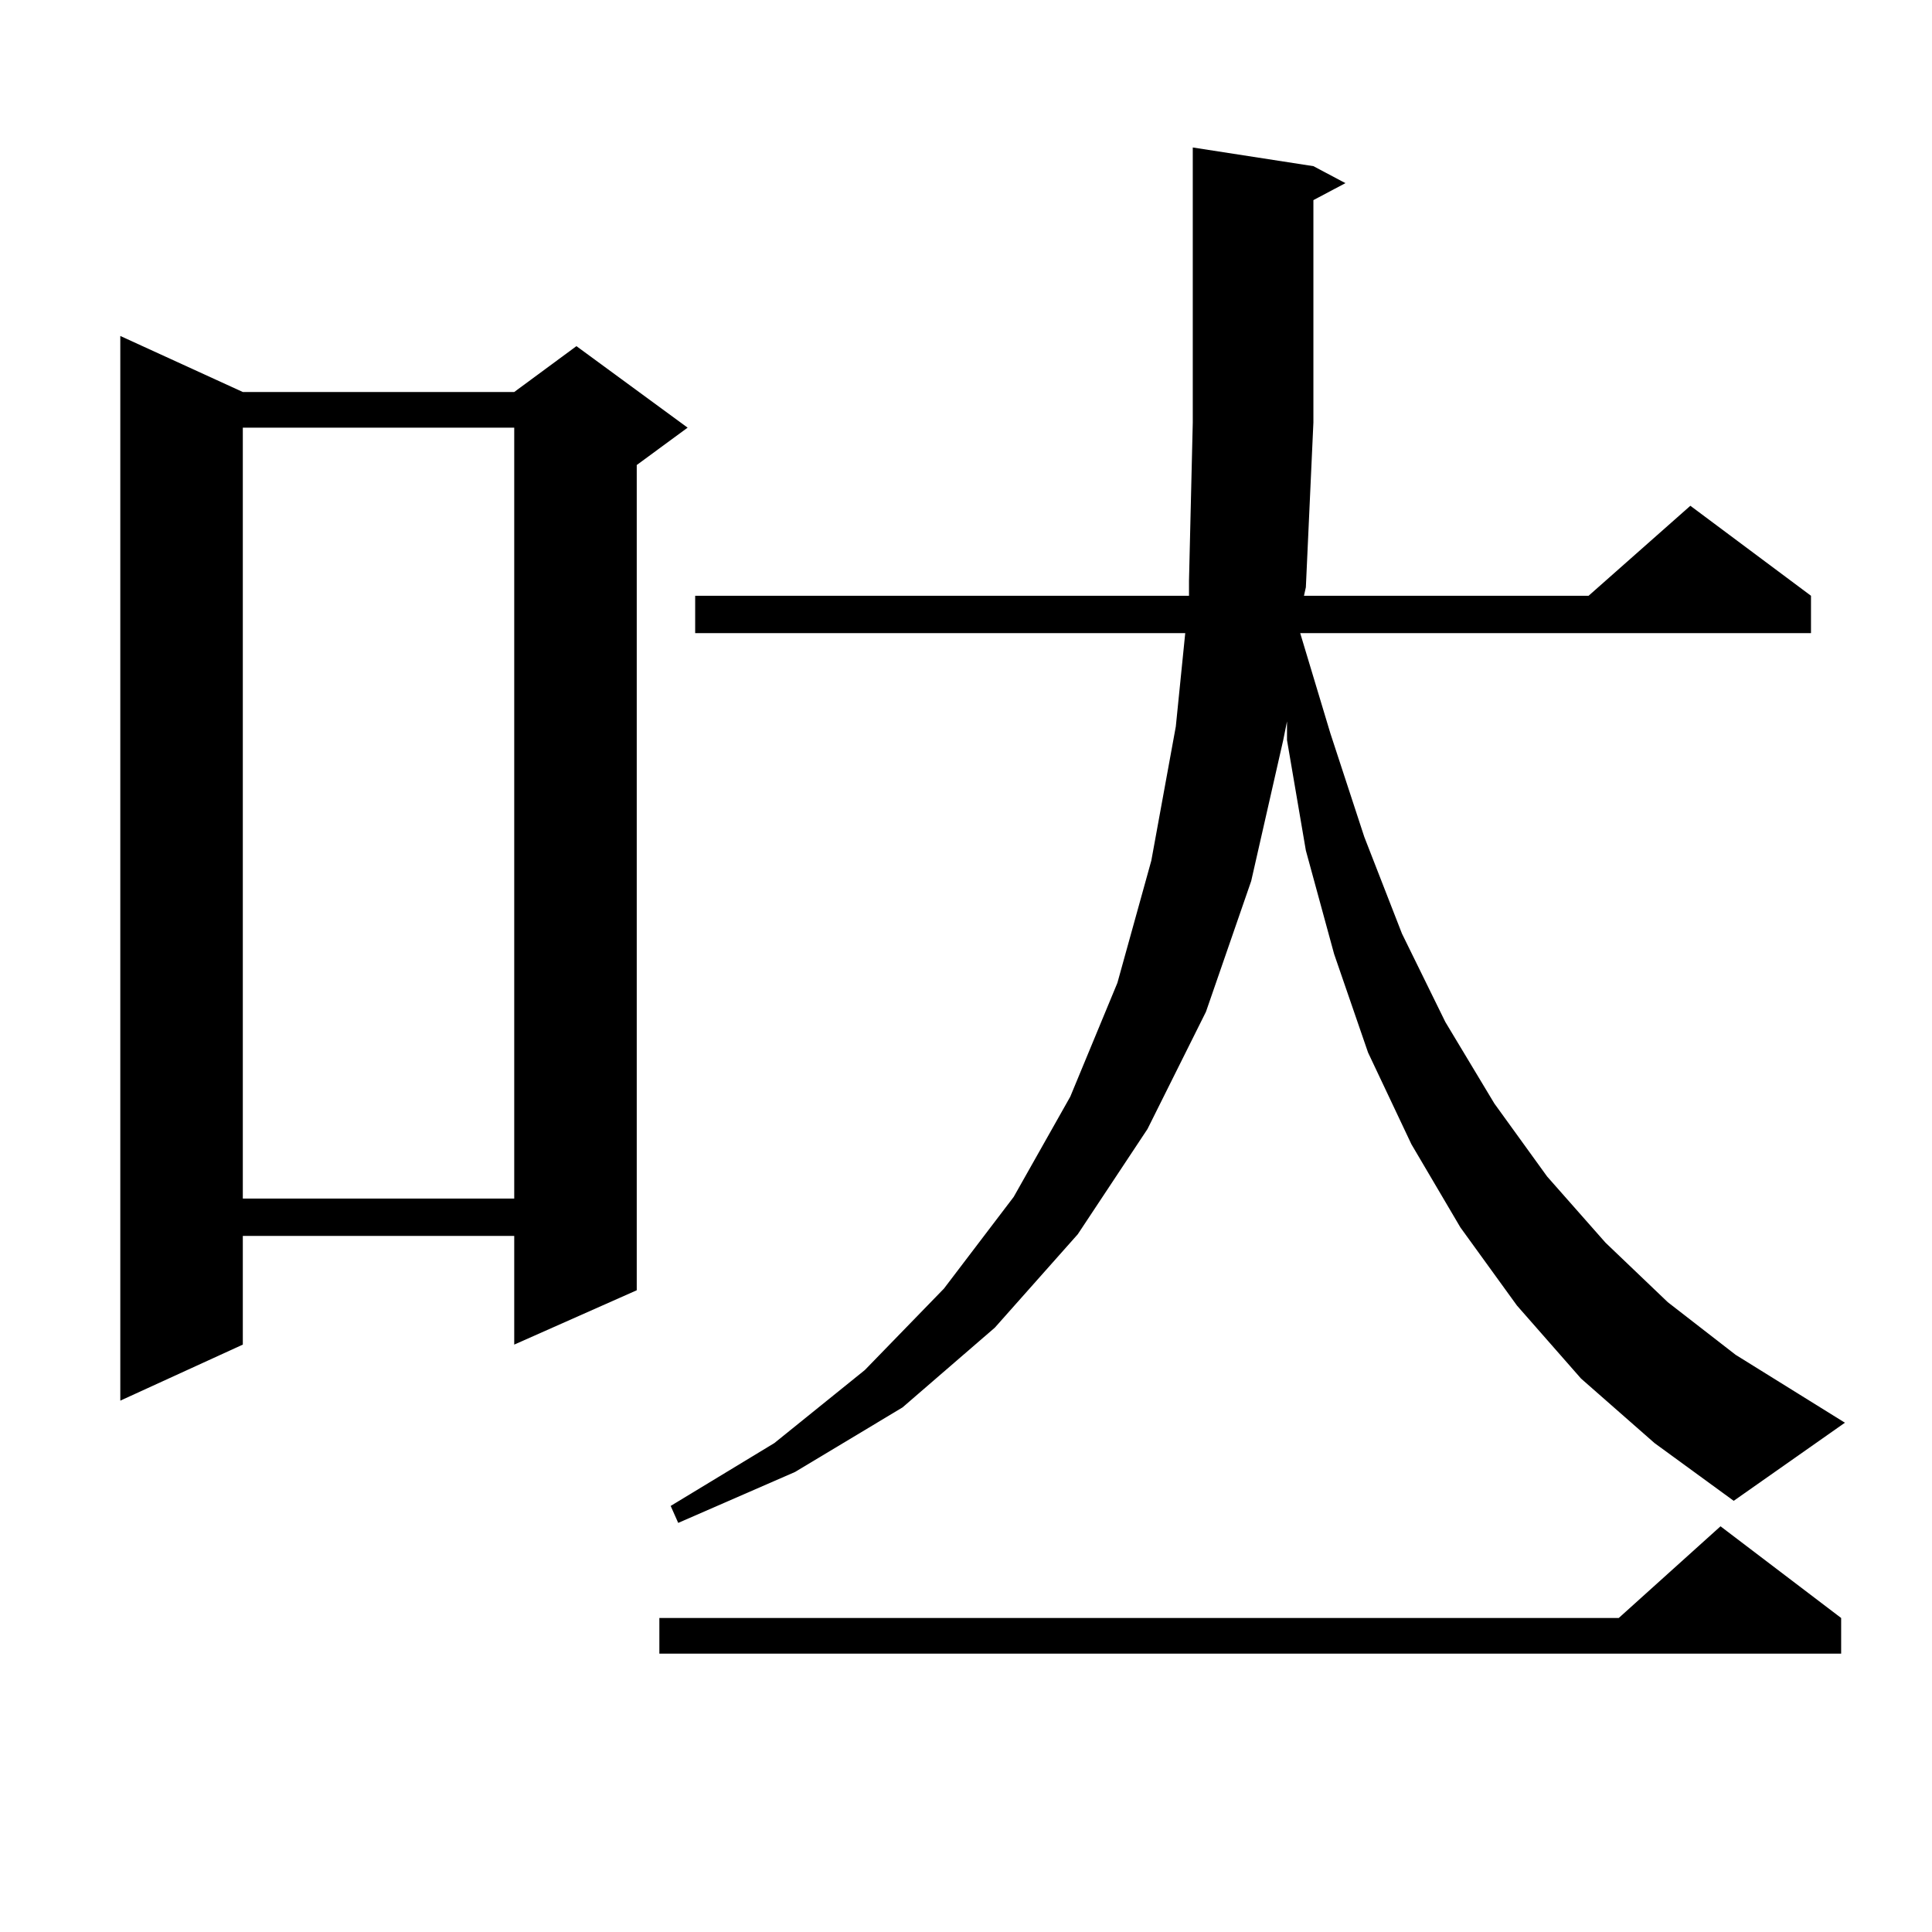 <?xml version="1.0" encoding="utf-8"?>
<!-- Generator: Adobe Illustrator 16.0.0, SVG Export Plug-In . SVG Version: 6.00 Build 0)  -->
<!DOCTYPE svg PUBLIC "-//W3C//DTD SVG 1.1//EN" "http://www.w3.org/Graphics/SVG/1.1/DTD/svg11.dtd">
<svg version="1.1" id="图层_1" xmlns="http://www.w3.org/2000/svg" xmlns:xlink="http://www.w3.org/1999/xlink" x="0px" y="0px"
	 width="1000px" height="1000px" viewBox="0 0 1000 1000" enable-background="new 0 0 1000 1000" xml:space="preserve">
<path d="M125.68,202.898h140.484l32.194-23.73l57.56,42.188l-26.341,19.336V667.84l-63.413,28.125v-56.25H125.68v56.25
	l-63.413,29.004V173.895L125.68,202.898z M125.68,221.355v399.023h140.484V221.355H125.68z M952.977,837.469v18.457H341.284v-18.457
	h496.573l52.682-47.461L952.977,837.469z M818.346,713.543l-33.17-37.793l-29.268-40.43l-25.365-43.066l-22.438-47.461
	l-17.561-50.977l-14.634-53.613l-9.756-57.129v-9.668l-1.951,9.668l-16.585,72.949l-23.414,67.676l-30.243,60.645l-36.097,54.492
	l-42.926,48.34l-47.804,41.309l-55.608,33.398L351.04,788.25l-3.902-8.789l53.657-32.52l46.828-37.793l40.975-42.188l36.097-47.461
	l29.268-51.855l24.39-58.887l17.561-63.281l12.683-69.434l4.878-48.34H359.82v-19.336h255.604v-7.91l1.951-81.738V76.336
	l62.438,9.668l16.585,8.789l-16.585,8.789v115.137l-3.902,85.254l-0.976,4.395h147.313l52.682-46.582l62.438,46.582v19.336H672.983
	l15.609,51.855l17.561,53.613l19.512,50.098l22.438,45.703l25.365,42.188l27.316,37.793l30.243,34.277l32.194,30.762l35.121,27.246
	l56.584,35.156l-57.56,40.43l-40.975-29.883L818.346,713.543z"/>
</svg>
